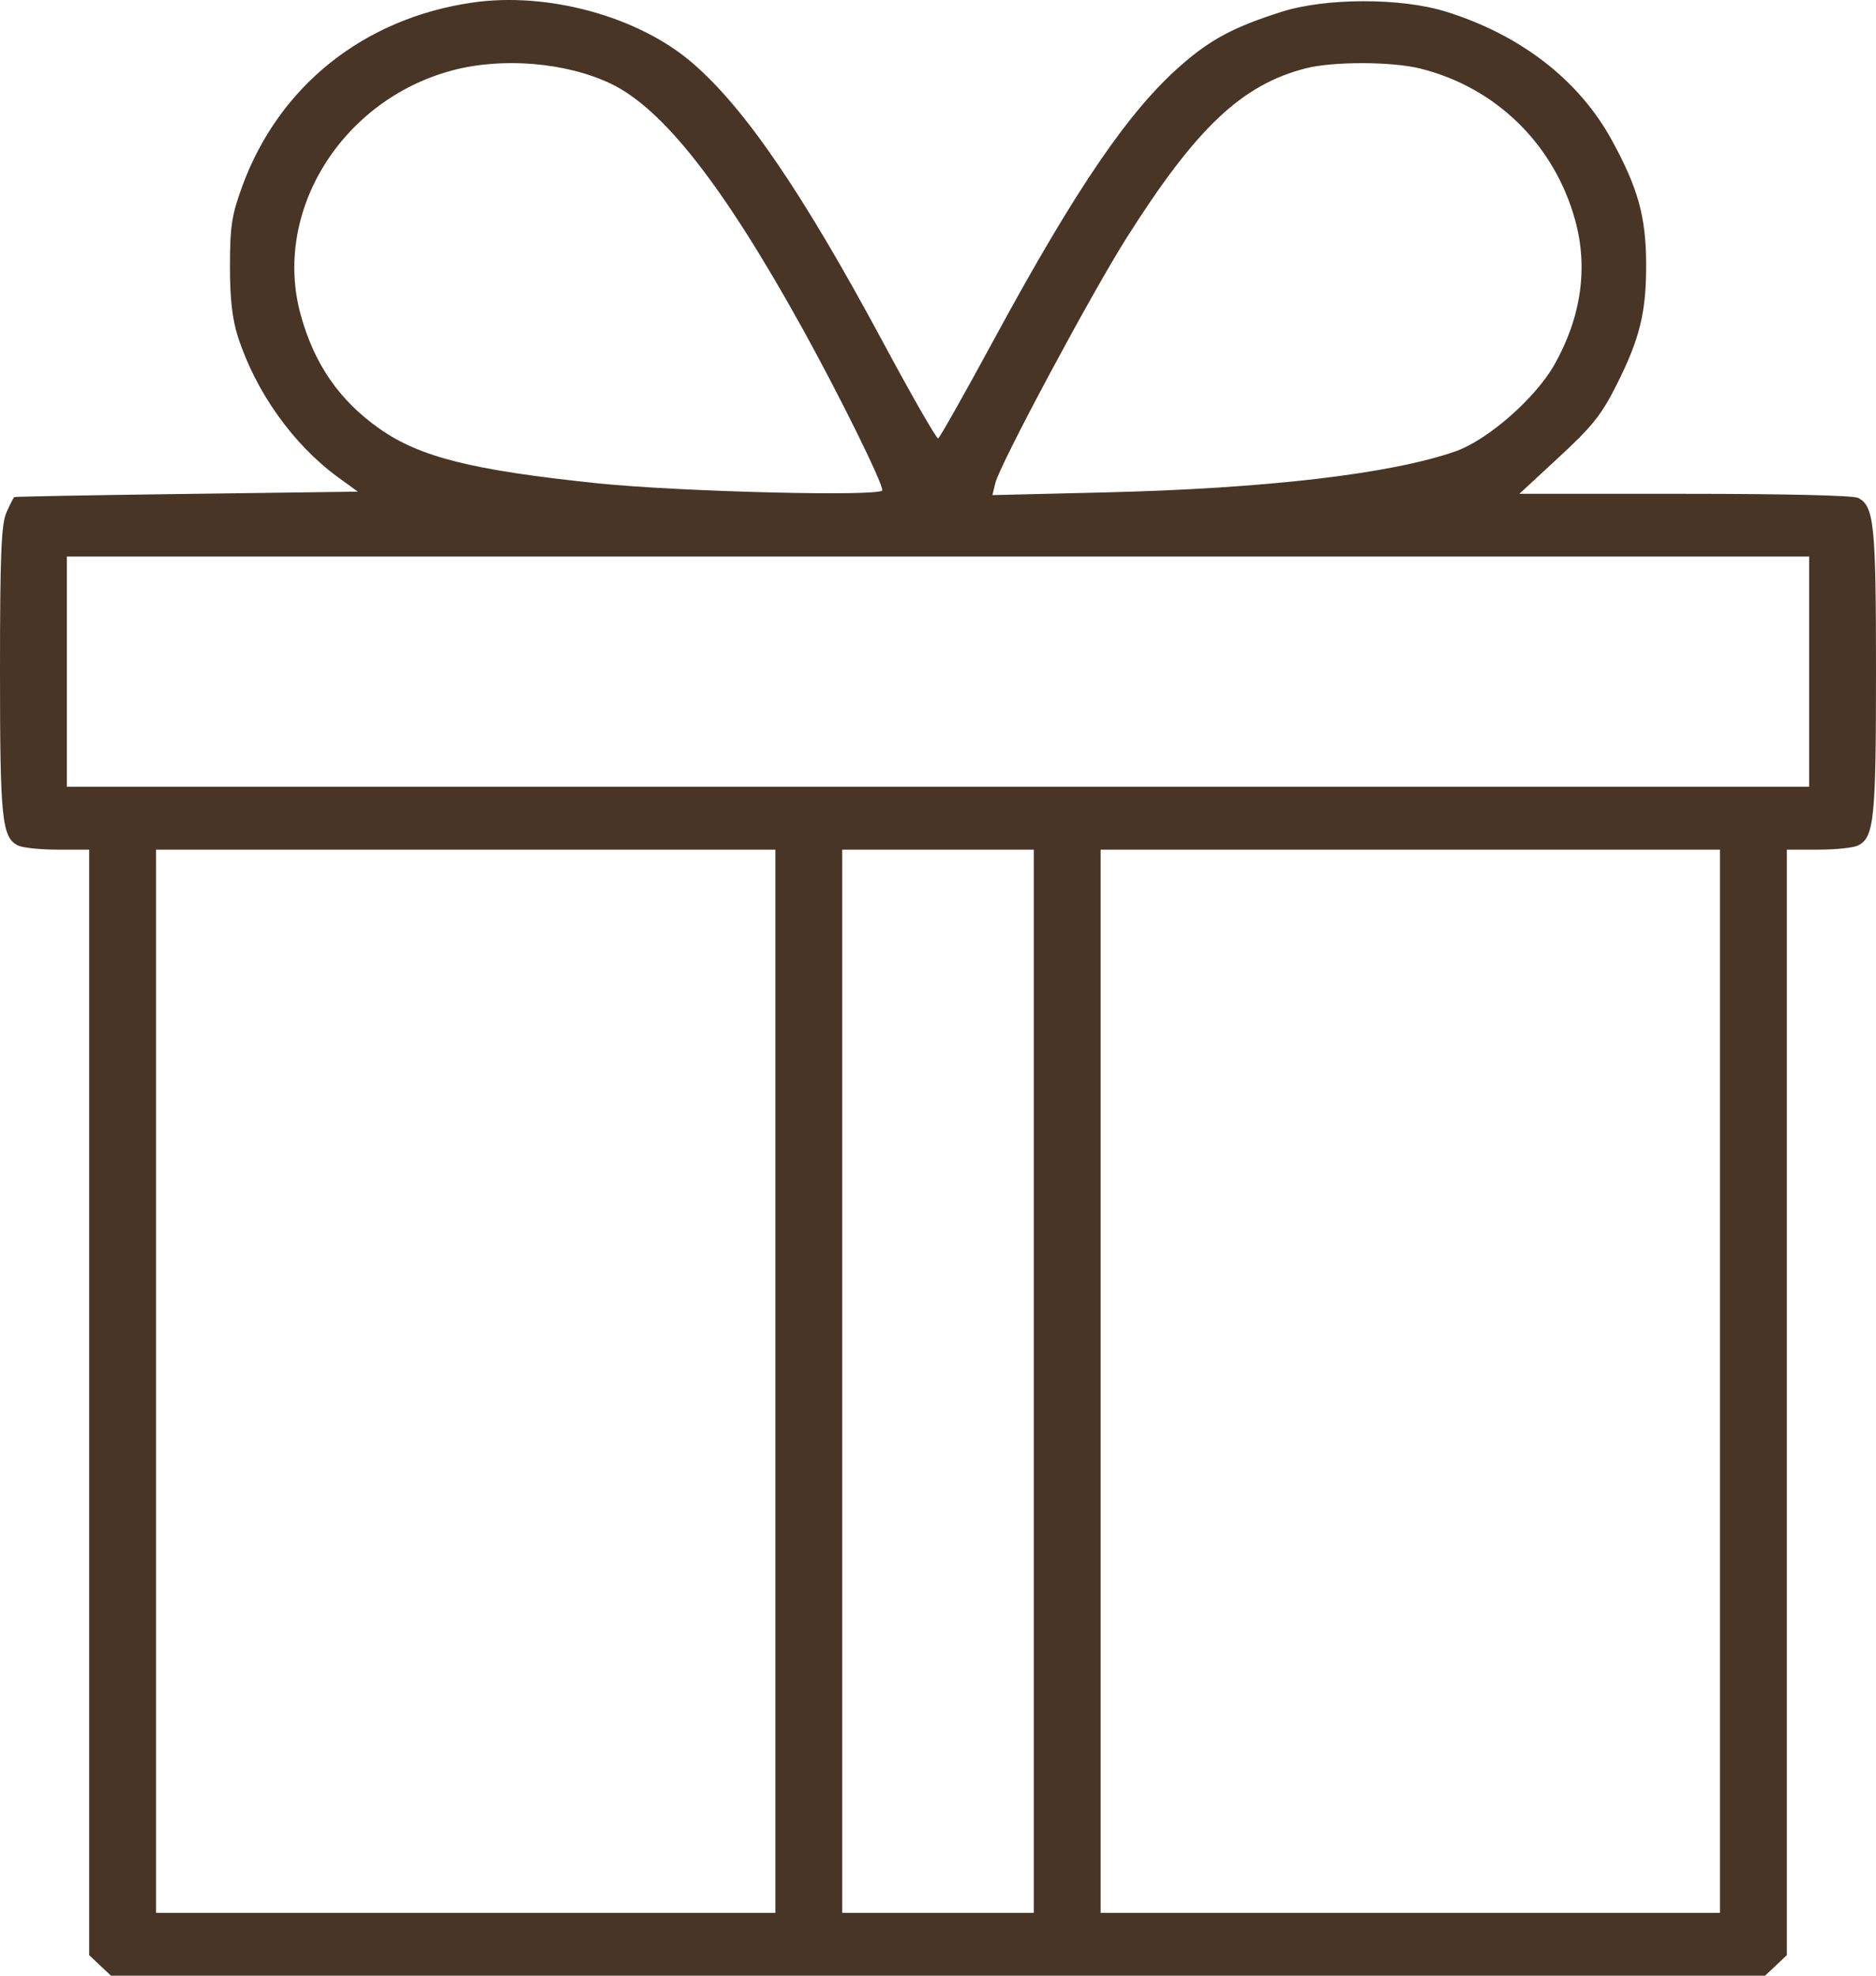 <?xml version="1.0" encoding="UTF-8"?> <svg xmlns="http://www.w3.org/2000/svg" width="19" height="20" viewBox="0 0 19 20" fill="none"><path fill-rule="evenodd" clip-rule="evenodd" d="M4.784 0.026C3.684 0.186 2.826 0.87 2.454 1.884C2.348 2.173 2.329 2.291 2.329 2.689C2.328 3.017 2.352 3.23 2.409 3.407C2.588 3.964 2.967 4.497 3.419 4.828L3.624 4.977L1.891 5C0.938 5.012 0.152 5.027 0.144 5.032C0.137 5.037 0.101 5.107 0.065 5.188C0.013 5.307 0 5.615 0 6.792C0 8.293 0.019 8.477 0.182 8.559C0.228 8.582 0.408 8.601 0.584 8.601H0.903V14.196V19.792L1.013 19.896L1.124 20H9.5H17.876L17.987 19.896L18.097 19.792V14.196V8.601H18.416C18.592 8.601 18.772 8.582 18.818 8.559C18.981 8.477 19 8.293 19 6.8C19 5.306 18.981 5.122 18.818 5.04C18.768 5.015 18.067 4.999 17.061 4.999H15.388L15.789 4.628C16.126 4.317 16.221 4.198 16.372 3.897C16.609 3.427 16.674 3.159 16.672 2.668C16.67 2.192 16.589 1.902 16.324 1.418C15.991 0.81 15.402 0.354 14.645 0.118C14.189 -0.024 13.424 -0.023 12.975 0.121C12.496 0.274 12.264 0.397 11.966 0.657C11.439 1.114 10.903 1.898 10.082 3.409C9.779 3.969 9.517 4.432 9.502 4.438C9.486 4.445 9.234 4.006 8.943 3.464C8.13 1.952 7.543 1.092 7.01 0.635C6.464 0.166 5.547 -0.085 4.784 0.026ZM4.576 0.714C3.457 1.015 2.757 2.147 3.046 3.189C3.184 3.688 3.437 4.053 3.841 4.338C4.25 4.627 4.78 4.76 6.048 4.892C6.883 4.979 8.936 5.029 8.936 4.963C8.936 4.88 8.501 4.001 8.127 3.325C7.327 1.881 6.717 1.101 6.186 0.847C5.734 0.631 5.085 0.577 4.576 0.714ZM13.223 0.692C12.575 0.859 12.115 1.295 11.412 2.405C11.057 2.964 10.127 4.7 10.081 4.889L10.051 5.012L11.179 4.985C12.823 4.946 14.091 4.797 14.741 4.569C15.067 4.455 15.55 4.032 15.742 3.693C16.014 3.214 16.087 2.709 15.952 2.225C15.74 1.461 15.151 0.885 14.385 0.694C14.096 0.622 13.499 0.621 13.223 0.692ZM0.677 6.8V7.965H9.5H18.323V6.8V5.634H9.5H0.677V6.8ZM1.58 13.982V19.364H4.716H7.853V13.982V8.601H4.716H1.58V13.982ZM8.53 13.982V19.364H9.5H10.47V13.982V8.601H9.5H8.53V13.982ZM11.147 13.982V19.364H14.284H17.42V13.982V8.601H14.284H11.147V13.982Z" fill="#483525"></path></svg> 